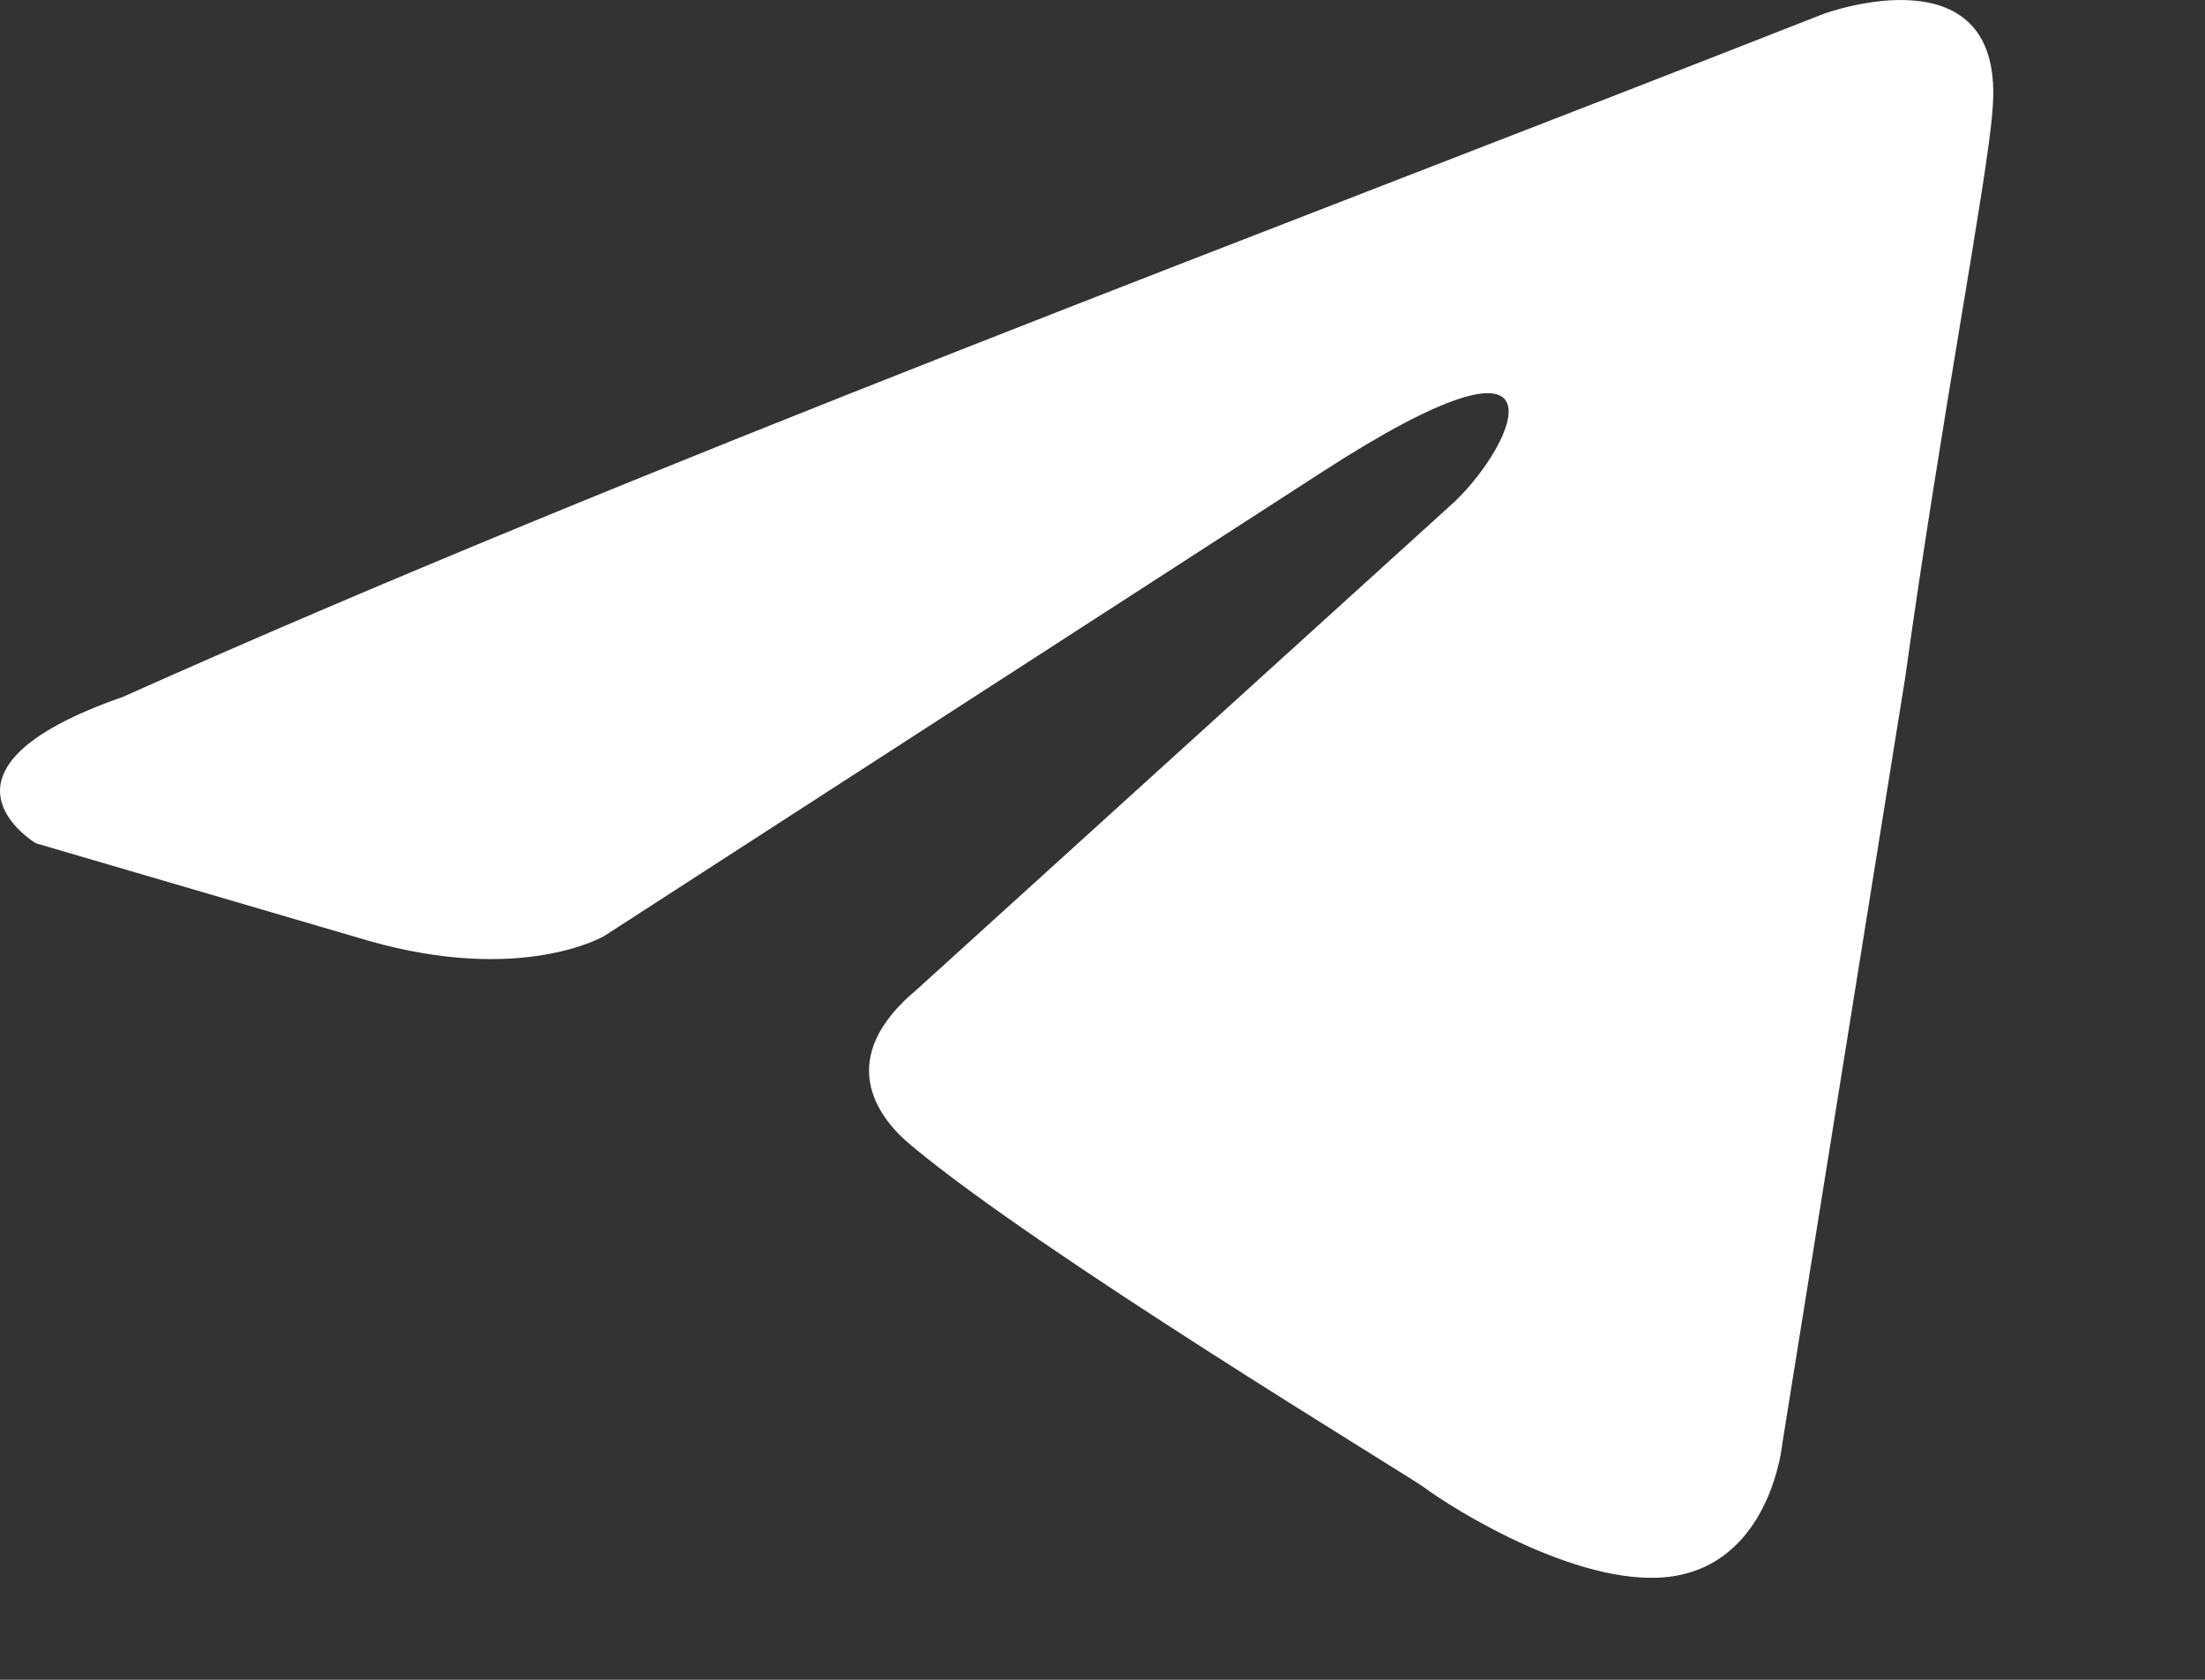 <?xml version="1.0" encoding="UTF-8"?> <svg xmlns="http://www.w3.org/2000/svg" width="21" height="16" viewBox="0 0 21 16" fill="none"><rect x="0" y="0" width="21" height="16" fill="#333333" stroke="none"/><path d="M17.365 0.133C17.365 0.133 19.121 -0.518 18.975 1.062C18.926 1.713 18.487 3.989 18.145 6.452L16.975 13.747C16.975 13.747 16.877 14.816 15.999 15.002C15.121 15.188 13.804 14.351 13.56 14.165C13.365 14.026 9.902 11.935 8.682 10.913C8.341 10.634 7.95 10.076 8.731 9.426L13.853 4.779C14.438 4.222 15.024 2.921 12.585 4.5L5.755 8.915C5.755 8.915 4.975 9.379 3.511 8.961L0.341 8.032C0.341 8.032 -0.83 7.335 1.17 6.638C6.048 4.454 12.048 2.224 17.365 0.133Z" fill="white"></path></svg> 